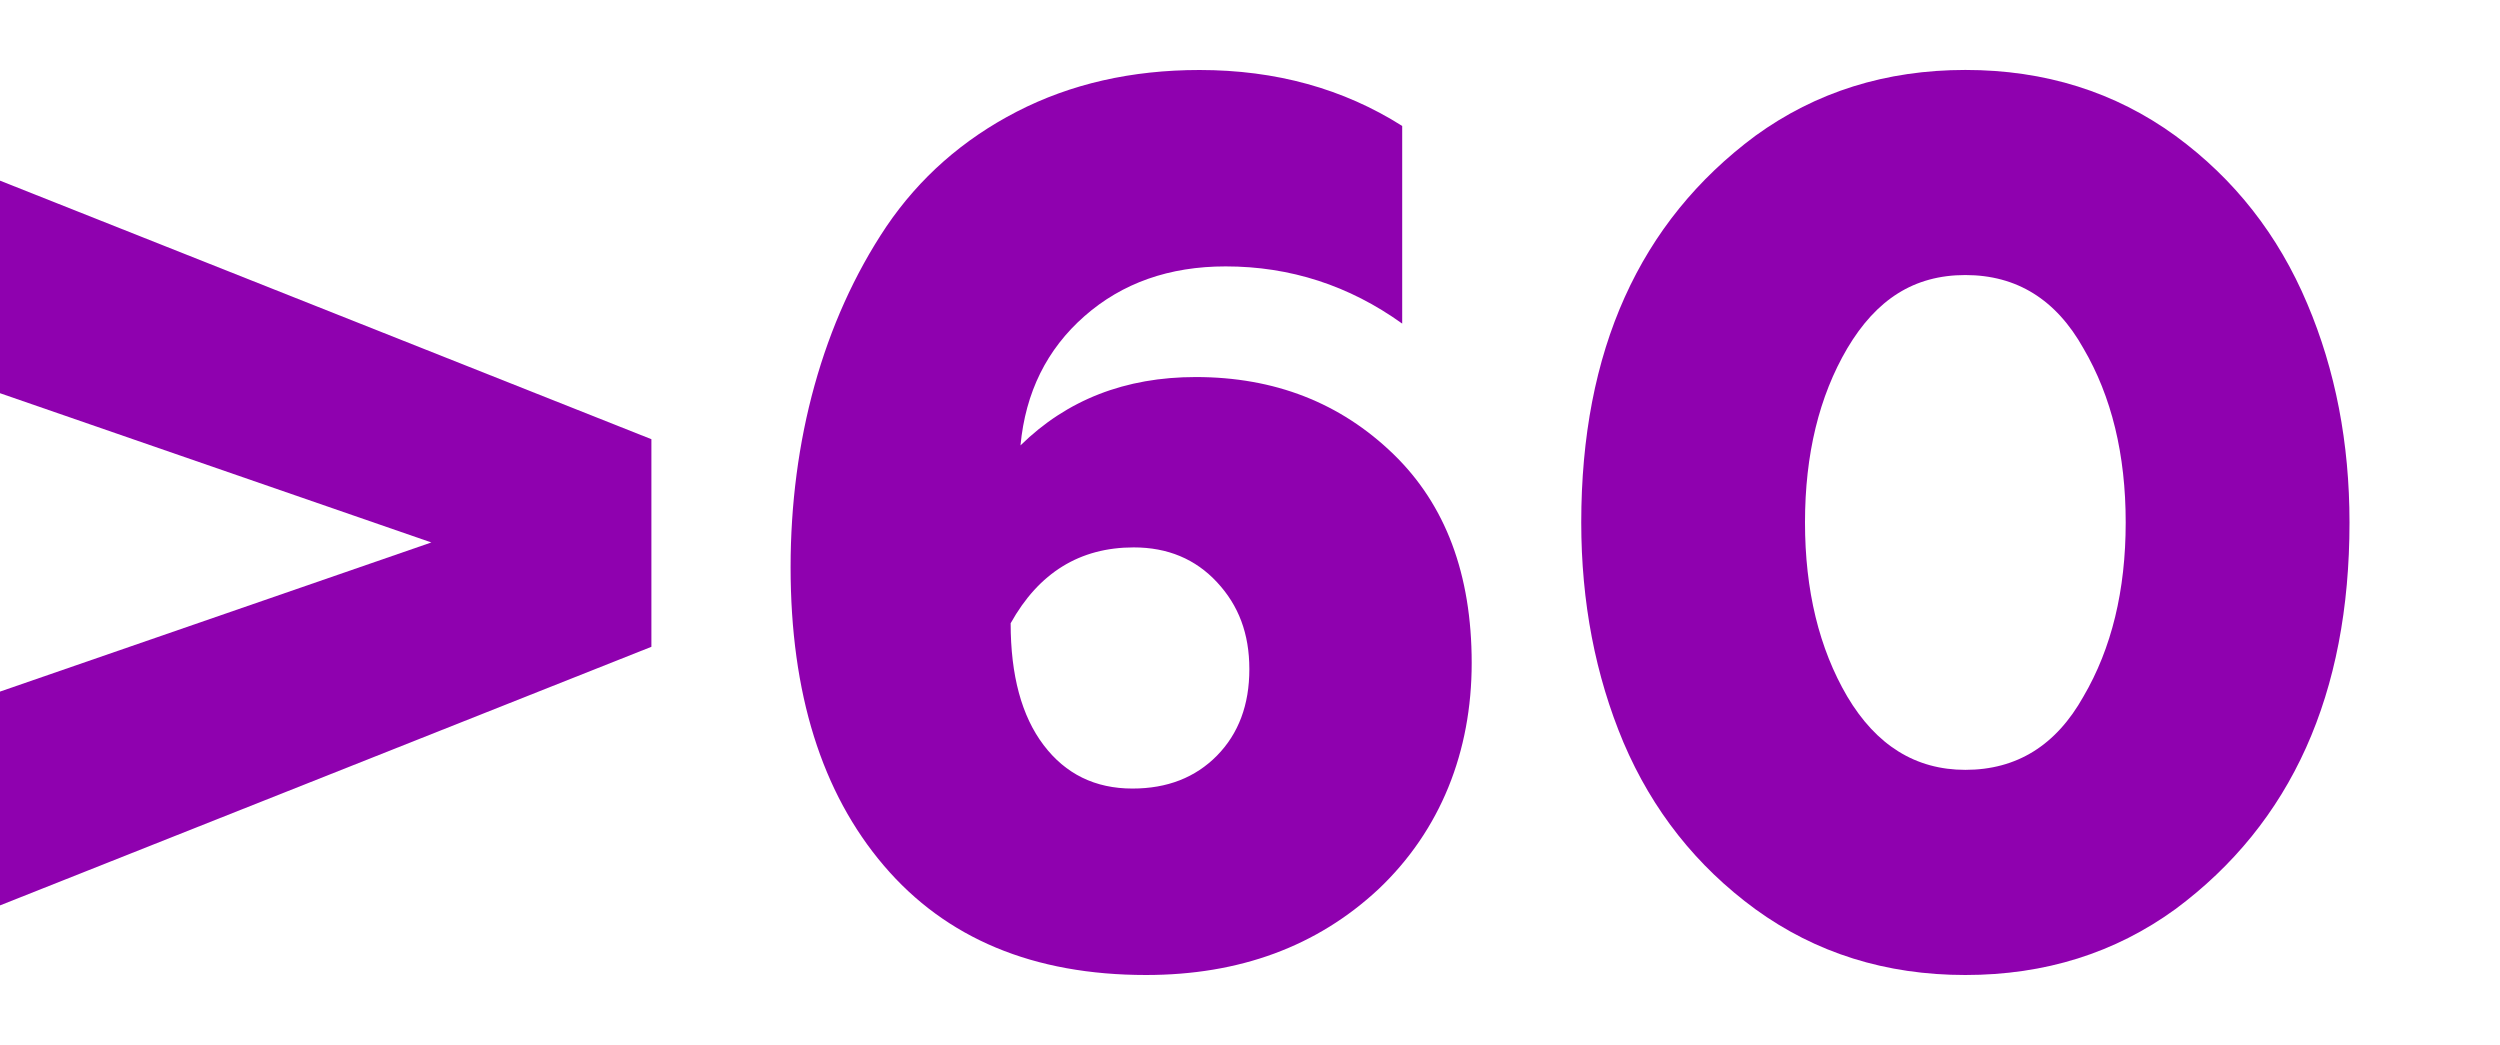 <?xml version="1.0" encoding="UTF-8"?> <svg xmlns="http://www.w3.org/2000/svg" id="_Слой_1" viewBox="0 0 500 209"> <defs> <style>.cls-1{fill:#8f01af;}</style> </defs> <path class="cls-1" d="M130.28,129.36L0,181.08v-42.76l86.27-29.83L0,78.64V36.13l130.28,51.71v41.52Z"></path> <path class="cls-1" d="M229.23,195c-22.55,0-40.03-7.29-52.46-21.88-12.43-14.58-18.65-34.47-18.65-59.67s6.38-49.06,19.14-68.12c6.63-9.78,15.33-17.44,26.1-23,10.77-5.55,22.96-8.33,36.55-8.33,15.25,0,28.75,3.73,40.53,11.19v39.53c-10.61-7.62-22.38-11.44-35.31-11.44-11.28,0-20.68,3.32-28.22,9.94-7.55,6.63-11.81,15.25-12.81,25.86,9.28-9.11,20.96-13.67,35.05-13.67,15.75,0,28.92,5.14,39.53,15.41,10.44,10.11,15.66,24.04,15.66,41.77s-6.22,33.48-18.65,45.25c-12.27,11.44-27.77,17.16-46.49,17.16Zm-2.74-37.29c6.96,0,12.59-2.2,16.91-6.59,4.31-4.39,6.47-10.15,6.47-17.28s-2.15-12.76-6.47-17.4c-4.31-4.64-9.86-6.96-16.66-6.96-10.77,0-18.98,5.06-24.61,15.17,0,10.44,2.2,18.57,6.59,24.36,4.39,5.8,10.32,8.7,17.78,8.7Z"></path> <path class="cls-1" d="M435.09,181.82c-12.1,8.79-26.1,13.18-42.02,13.18s-29.92-4.39-42.02-13.18c-11.77-8.62-20.55-19.72-26.35-33.32-5.64-13.43-8.45-28.1-8.45-44.01,0-34.31,11.6-60.08,34.81-77.32,12.1-8.78,26.11-13.18,42.02-13.18s29.92,4.39,42.02,13.18c11.77,8.62,20.55,19.81,26.35,33.57,5.63,13.26,8.45,27.85,8.45,43.76,0,34.31-11.6,60.09-34.81,77.32Zm-42.02-27.85c10.27,0,18.15-4.89,23.62-14.67,5.63-9.61,8.45-21.21,8.45-34.81s-2.82-25.19-8.45-34.81c-5.47-9.78-13.35-14.67-23.62-14.67s-17.82,4.89-23.62,14.67c-5.64,9.61-8.45,21.22-8.45,34.81s2.82,25.2,8.45,34.81c5.8,9.78,13.68,14.67,23.62,14.67Z"></path> </svg> 